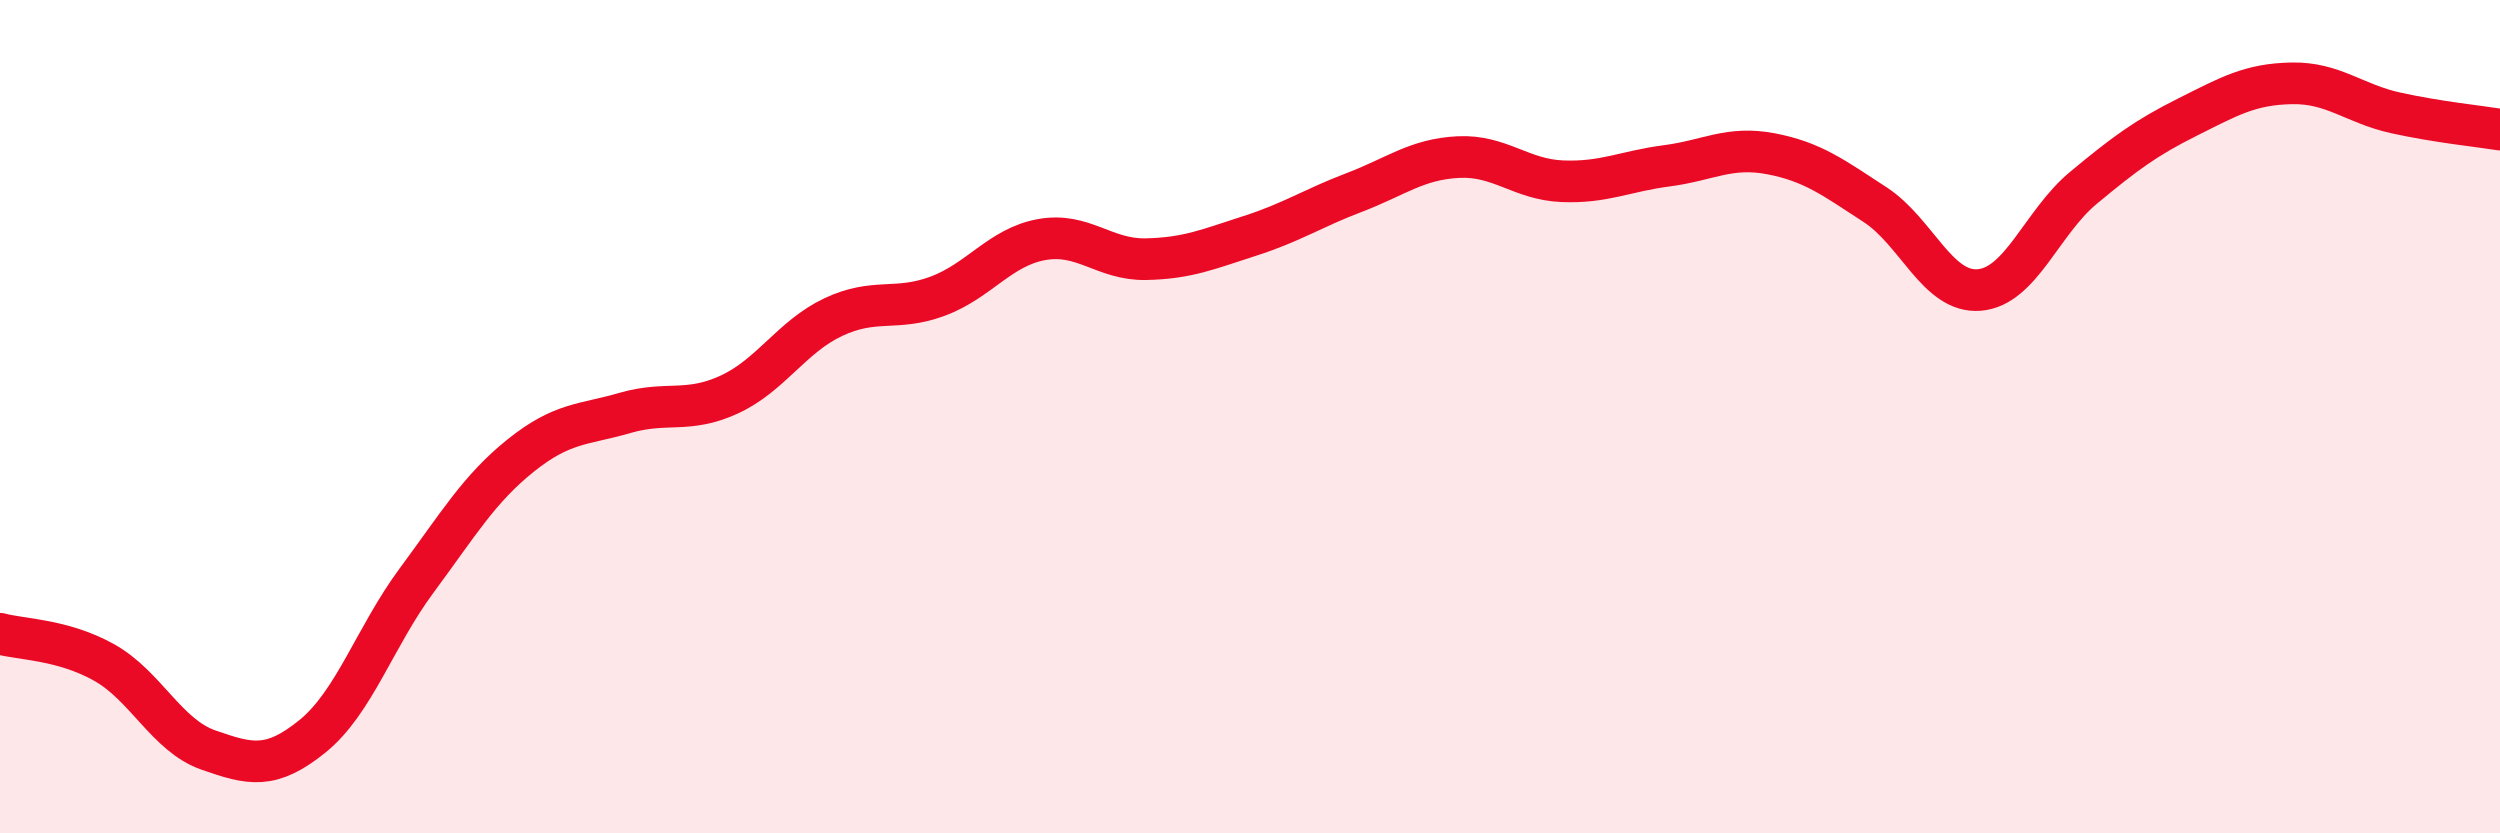 
    <svg width="60" height="20" viewBox="0 0 60 20" xmlns="http://www.w3.org/2000/svg">
      <path
        d="M 0,15.21 C 0.5,15.35 1.5,15.34 2.5,15.9 C 3.5,16.46 4,17.65 5,18 C 6,18.35 6.5,18.48 7.5,17.67 C 8.5,16.86 9,15.28 10,13.93 C 11,12.58 11.5,11.73 12.5,10.93 C 13.5,10.13 14,10.2 15,9.91 C 16,9.62 16.5,9.93 17.5,9.47 C 18.5,9.01 19,8.08 20,7.61 C 21,7.14 21.5,7.48 22.5,7.11 C 23.5,6.74 24,5.93 25,5.75 C 26,5.57 26.5,6.24 27.5,6.22 C 28.5,6.2 29,5.98 30,5.66 C 31,5.34 31.5,5 32.5,4.62 C 33.5,4.24 34,3.82 35,3.77 C 36,3.72 36.5,4.31 37.5,4.35 C 38.5,4.39 39,4.11 40,3.98 C 41,3.85 41.5,3.5 42.5,3.69 C 43.5,3.88 44,4.26 45,4.91 C 46,5.56 46.5,7.04 47.5,6.96 C 48.5,6.88 49,5.34 50,4.51 C 51,3.68 51.5,3.31 52.5,2.81 C 53.5,2.31 54,2.02 55,2 C 56,1.98 56.5,2.49 57.5,2.71 C 58.5,2.93 59.5,3.03 60,3.11L60 20L0 20Z"
        fill="#EB0A25"
        opacity="0.1"
        stroke-linecap="round"
        stroke-linejoin="round"
      />
      <path
        d="M 0,15.21 C 0.5,15.35 1.5,15.34 2.5,15.9 C 3.5,16.46 4,17.65 5,18 C 6,18.35 6.5,18.48 7.5,17.67 C 8.5,16.86 9,15.28 10,13.93 C 11,12.58 11.5,11.73 12.5,10.93 C 13.5,10.13 14,10.2 15,9.91 C 16,9.62 16.5,9.93 17.5,9.47 C 18.5,9.01 19,8.08 20,7.61 C 21,7.14 21.5,7.48 22.5,7.11 C 23.5,6.74 24,5.93 25,5.75 C 26,5.57 26.5,6.24 27.5,6.22 C 28.5,6.2 29,5.98 30,5.66 C 31,5.34 31.5,5 32.5,4.62 C 33.5,4.24 34,3.82 35,3.77 C 36,3.72 36.5,4.31 37.5,4.35 C 38.5,4.39 39,4.11 40,3.98 C 41,3.85 41.5,3.5 42.5,3.69 C 43.5,3.88 44,4.26 45,4.91 C 46,5.56 46.5,7.04 47.5,6.96 C 48.5,6.88 49,5.34 50,4.51 C 51,3.68 51.5,3.31 52.5,2.81 C 53.5,2.31 54,2.02 55,2 C 56,1.98 56.5,2.49 57.5,2.71 C 58.5,2.93 59.5,3.03 60,3.11"
        stroke="#EB0A25"
        stroke-width="1"
        fill="none"
        stroke-linecap="round"
        stroke-linejoin="round"
      />
    </svg>
  
